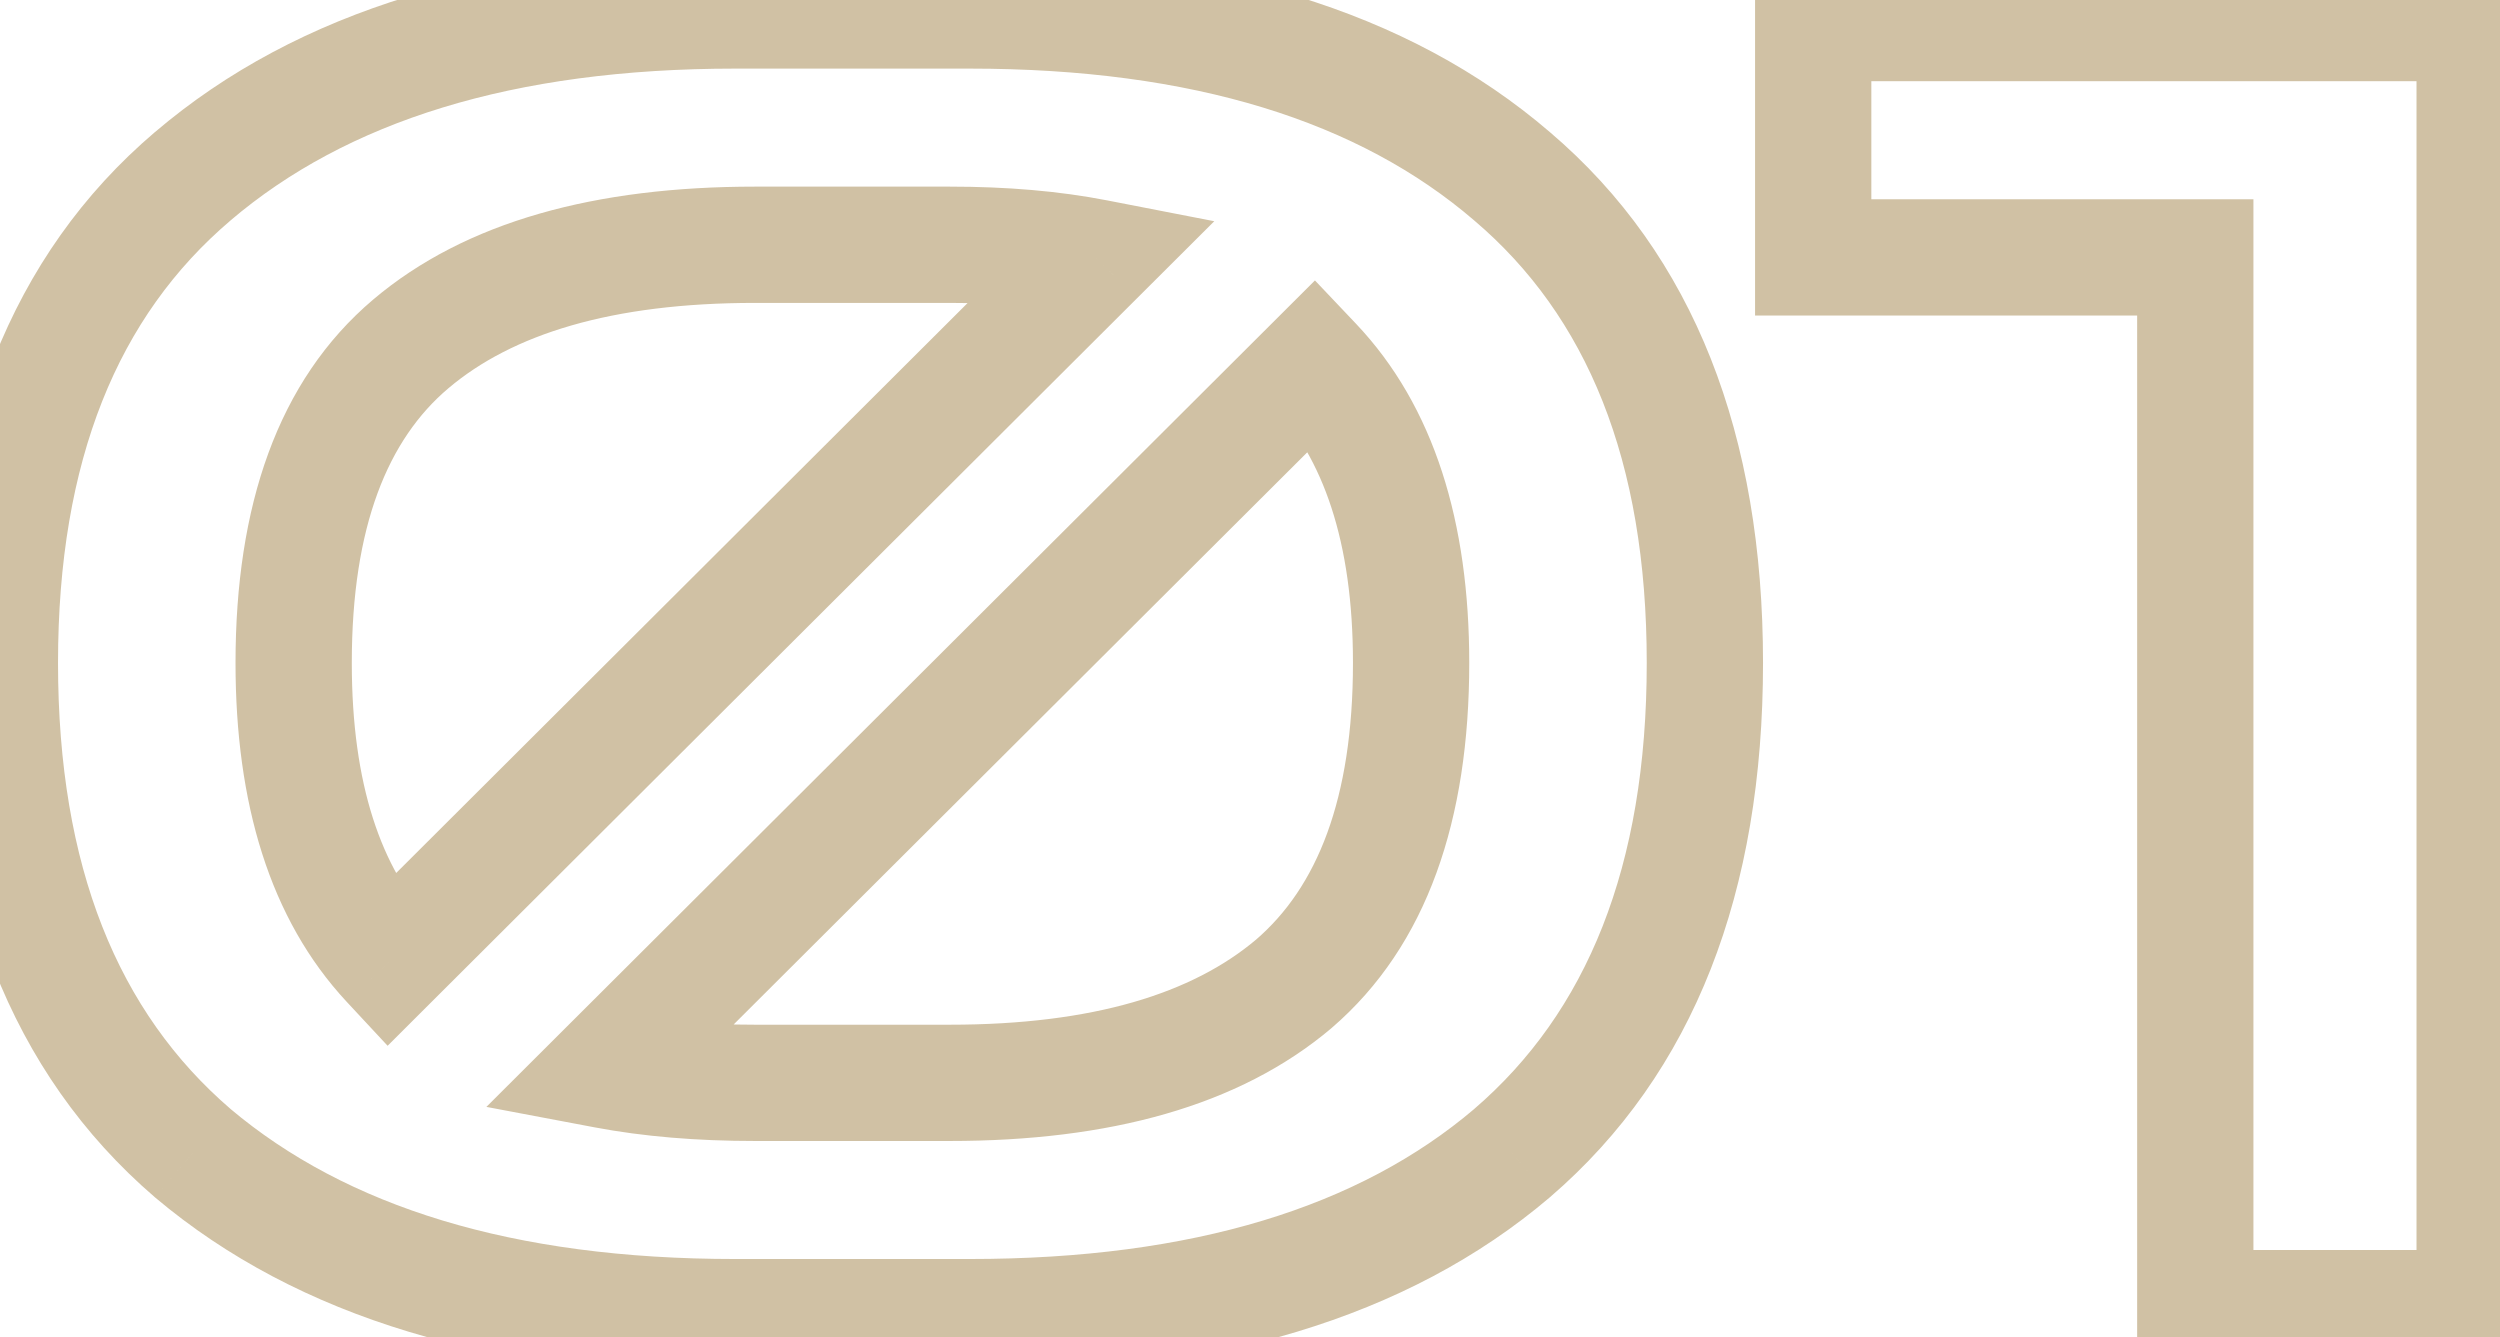 <?xml version="1.0" encoding="UTF-8"?> <svg xmlns="http://www.w3.org/2000/svg" width="86" height="46" viewBox="0 0 86 46" fill="none"><mask id="path-1-outside-1_400_10" maskUnits="userSpaceOnUse" x="-3" y="-2" width="91" height="50" fill="black"><rect fill="white" x="-3" y="-2" width="91" height="50"></rect><path d="M25.292 45.31C17.314 45.31 11.094 43.429 6.63 39.668C2.207 35.865 -0.004 30.244 -0.004 22.804C-0.004 15.405 2.207 9.825 6.63 6.064C11.094 2.261 17.314 0.36 25.292 0.36H33.352C41.37 0.36 47.591 2.261 52.014 6.064C56.437 9.825 58.648 15.405 58.648 22.804C58.648 30.244 56.437 35.865 52.014 39.668C47.591 43.429 41.37 45.31 33.352 45.31H25.292ZM10.102 22.804C10.102 27.309 11.197 30.74 13.388 33.096L37.692 8.854C36.204 8.565 34.53 8.42 32.67 8.42H25.974C20.766 8.42 16.819 9.557 14.132 11.83C11.445 14.103 10.102 17.761 10.102 22.804ZM25.974 37.25H32.67C37.878 37.25 41.825 36.113 44.512 33.84C47.199 31.525 48.542 27.847 48.542 22.804C48.542 18.299 47.426 14.868 45.194 12.512L20.828 36.816C22.357 37.105 24.073 37.25 25.974 37.25ZM75.518 45V8.854H62.374V0.794H85.128V45H75.518Z"></path></mask><path d="M6.63 39.668L5.326 41.184L5.334 41.191L5.341 41.197L6.63 39.668ZM6.63 6.064L7.926 7.588L7.927 7.586L6.63 6.064ZM52.014 6.064L50.71 7.581L50.718 7.588L52.014 6.064ZM52.014 39.668L53.31 41.191L53.318 41.184L52.014 39.668ZM13.388 33.096L11.923 34.458L13.334 35.975L14.8 34.512L13.388 33.096ZM37.692 8.854L39.104 10.27L41.771 7.61L38.074 6.891L37.692 8.854ZM14.132 11.83L12.84 10.303L14.132 11.83ZM44.512 33.84L45.804 35.367L45.81 35.361L45.817 35.355L44.512 33.84ZM45.194 12.512L46.646 11.136L45.234 9.647L43.782 11.096L45.194 12.512ZM20.828 36.816L19.415 35.4L16.732 38.077L20.456 38.781L20.828 36.816ZM25.292 43.31C17.613 43.31 11.909 41.501 7.919 38.139L5.341 41.197C10.279 45.358 17.016 47.31 25.292 47.31V43.31ZM7.934 38.151C4.069 34.828 1.996 29.834 1.996 22.804H-2.004C-2.004 30.654 0.345 36.902 5.326 41.184L7.934 38.151ZM1.996 22.804C1.996 15.819 4.067 10.869 7.926 7.588L5.334 4.54C0.348 8.781 -2.004 14.992 -2.004 22.804H1.996ZM7.927 7.586C11.917 4.188 17.618 2.36 25.292 2.36V-1.64C17.011 -1.64 10.271 0.335 5.333 4.542L7.927 7.586ZM25.292 2.36H33.352V-1.64H25.292V2.36ZM33.352 2.36C41.071 2.36 46.766 4.19 50.71 7.581L53.318 4.547C48.416 0.333 41.67 -1.64 33.352 -1.64V2.36ZM50.718 7.588C54.577 10.869 56.648 15.819 56.648 22.804H60.648C60.648 14.992 58.296 8.781 53.31 4.54L50.718 7.588ZM56.648 22.804C56.648 29.834 54.575 34.828 50.71 38.151L53.318 41.184C58.298 36.902 60.648 30.654 60.648 22.804H56.648ZM50.718 38.145C46.774 41.499 41.076 43.31 33.352 43.31V47.31C41.665 47.31 48.408 45.36 53.31 41.191L50.718 38.145ZM33.352 43.31H25.292V47.31H33.352V43.31ZM8.102 22.804C8.102 27.611 9.271 31.606 11.923 34.458L14.852 31.734C13.123 29.874 12.102 27.007 12.102 22.804H8.102ZM14.8 34.512L39.104 10.27L36.279 7.438L11.976 31.68L14.8 34.512ZM38.074 6.891C36.435 6.572 34.63 6.42 32.67 6.42V10.42C34.429 10.42 35.972 10.557 37.31 10.817L38.074 6.891ZM32.67 6.42H25.974V10.42H32.67V6.42ZM25.974 6.42C20.513 6.42 16.026 7.607 12.84 10.303L15.424 13.357C17.611 11.506 21.019 10.42 25.974 10.42V6.42ZM12.84 10.303C9.536 13.099 8.102 17.436 8.102 22.804H12.102C12.102 18.086 13.354 15.108 15.424 13.357L12.84 10.303ZM25.974 39.25H32.67V35.25H25.974V39.25ZM32.67 39.25C38.131 39.25 42.617 38.063 45.804 35.367L43.22 32.313C41.033 34.164 37.625 35.25 32.67 35.25V39.25ZM45.817 35.355C49.106 32.521 50.542 28.175 50.542 22.804H46.542C46.542 27.518 45.291 30.529 43.206 32.325L45.817 35.355ZM50.542 22.804C50.542 17.988 49.347 13.988 46.646 11.136L43.742 13.887C45.505 15.748 46.542 18.61 46.542 22.804H50.542ZM43.782 11.096L19.415 35.4L22.24 38.232L46.606 13.928L43.782 11.096ZM20.456 38.781C22.131 39.098 23.974 39.25 25.974 39.25V35.25C24.171 35.25 22.583 35.113 21.2 34.851L20.456 38.781ZM75.518 45H73.518V47H75.518V45ZM75.518 8.854H77.518V6.854H75.518V8.854ZM62.374 8.854H60.374V10.854H62.374V8.854ZM62.374 0.794V-1.206H60.374V0.794H62.374ZM85.128 0.794H87.128V-1.206H85.128V0.794ZM85.128 45V47H87.128V45H85.128ZM77.518 45V8.854H73.518V45H77.518ZM75.518 6.854H62.374V10.854H75.518V6.854ZM64.374 8.854V0.794H60.374V8.854H64.374ZM62.374 2.794H85.128V-1.206H62.374V2.794ZM83.128 0.794V45H87.128V0.794H83.128ZM85.128 43H75.518V47H85.128V43Z" fill="#D0C1A4" mask="url(#path-1-outside-1_400_10)"></path></svg> 